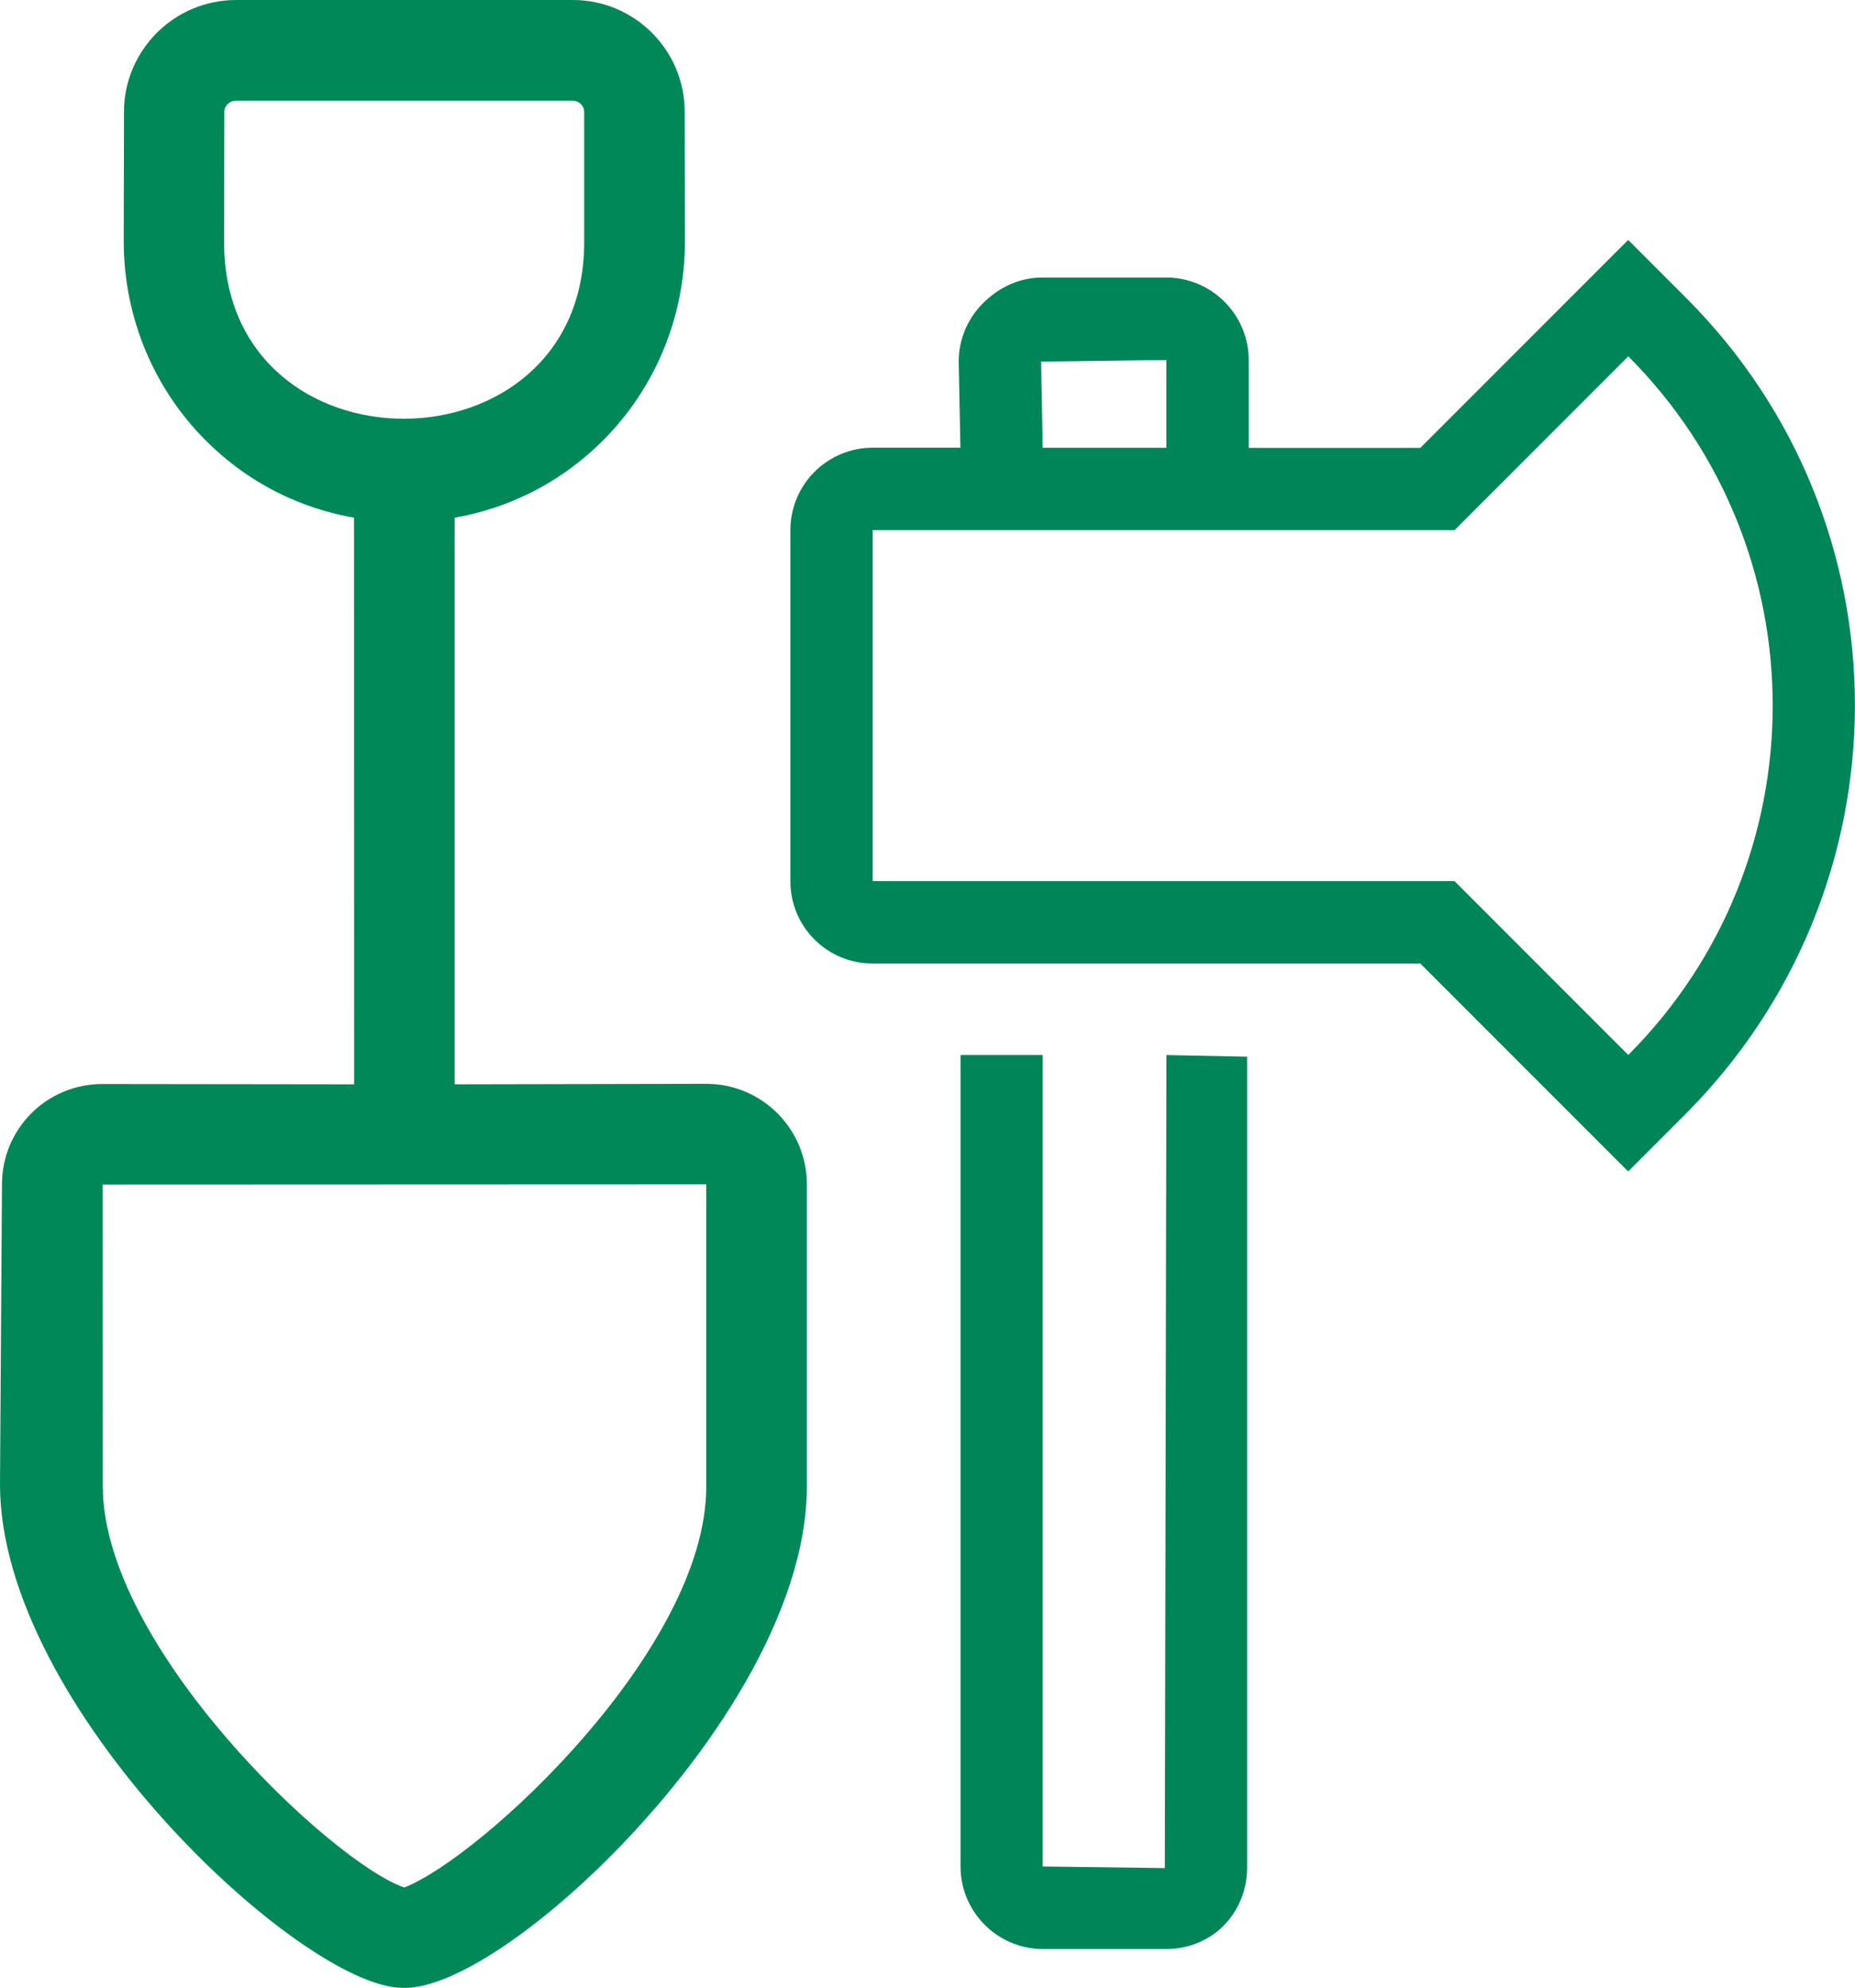 <?xml version="1.0" encoding="UTF-8"?><svg id="b" xmlns="http://www.w3.org/2000/svg" viewBox="0 0 478 512"><g id="c"><g id="d"><g><path d="M147.52,0H60.88c-8-.01-15.28,3.25-20.48,8.47-5.21,5.22-8.52,12.53-8.45,20.47l-.07,33.43c.07,19.41,7.73,37.66,21.12,51.06,14.1,14.1,29.58,18.4,38.23,19.9l.03,145.95-64.81-.08c-7.14-.03-13.73,2.89-18.36,7.53-4.73,4.73-7.58,11.18-7.58,18.33l-.51,77.28c0,57.28,77.76,129.59,103.72,129.65,11.79,.47,33-13.3,53.26-33.56,26.21-26.21,50.91-63.21,50.94-95.59v-77.77c0-14.32-11.61-25.92-25.93-25.92l-64.84,.13V133.34c8.66-1.51,24.2-5.87,38.23-19.9,13.39-13.39,21.05-31.65,21.12-51.05l-.07-33.44C176.54,12.99,163.49-.07,147.52,0Zm34.47,382.84c.07,42.04-58.22,95.74-77.82,103.31-18.82-6.51-77.68-62.07-77.68-103.33l-.02-77.72,155.51-.06v77.79h.01ZM150.54,28.91V62.37c0,60.43-92.78,60.85-92.8,0l.07-33.43c-.07-1.65,1.29-3,3-3h86.65c1.75-.04,3.13,1.33,3.07,2.99h.01Z" fill="#008858"/><path d="M300.13,481.15l-31.44-.42v-209h-21.18v209c0,11.72,9.55,21.27,21.27,21.27h31.76c5.84,0,11.16-2.41,14.6-5.85,3.81-3.81,6.21-9.14,6.21-14.99v-209l-20.78-.42-.42,209.42h0ZM366.01,115.36h-44.24v-22.61c0-11.72-9.55-21.27-21.27-21.27h-31.76c-5.87-.03-11.18,2.35-15.49,6.67-3.81,3.81-6.21,9.14-6.21,14.99l.44,22.17h-22.61c-5.85,0-11.18,2.41-14.99,6.22s-6.21,9.14-6.21,14.99v90.46c0,11.72,9.47,21.18,21.18,21.18h141.14l53.56,53.56,14.57-14.57c58.39-58.38,58.43-152.34,.42-210.36l-14.99-14.99-53.56,53.56h0Zm-97.75-22.22l32.29-.42v22.61h-31.86l-.42-22.19h0Zm151.31,178.58l-44.75-44.76H224.87v-90.43h149.95l44.75-44.76c49.63,49.63,49.63,130.32,0,179.95h0Z" fill="#008558"/></g></g></g></svg>